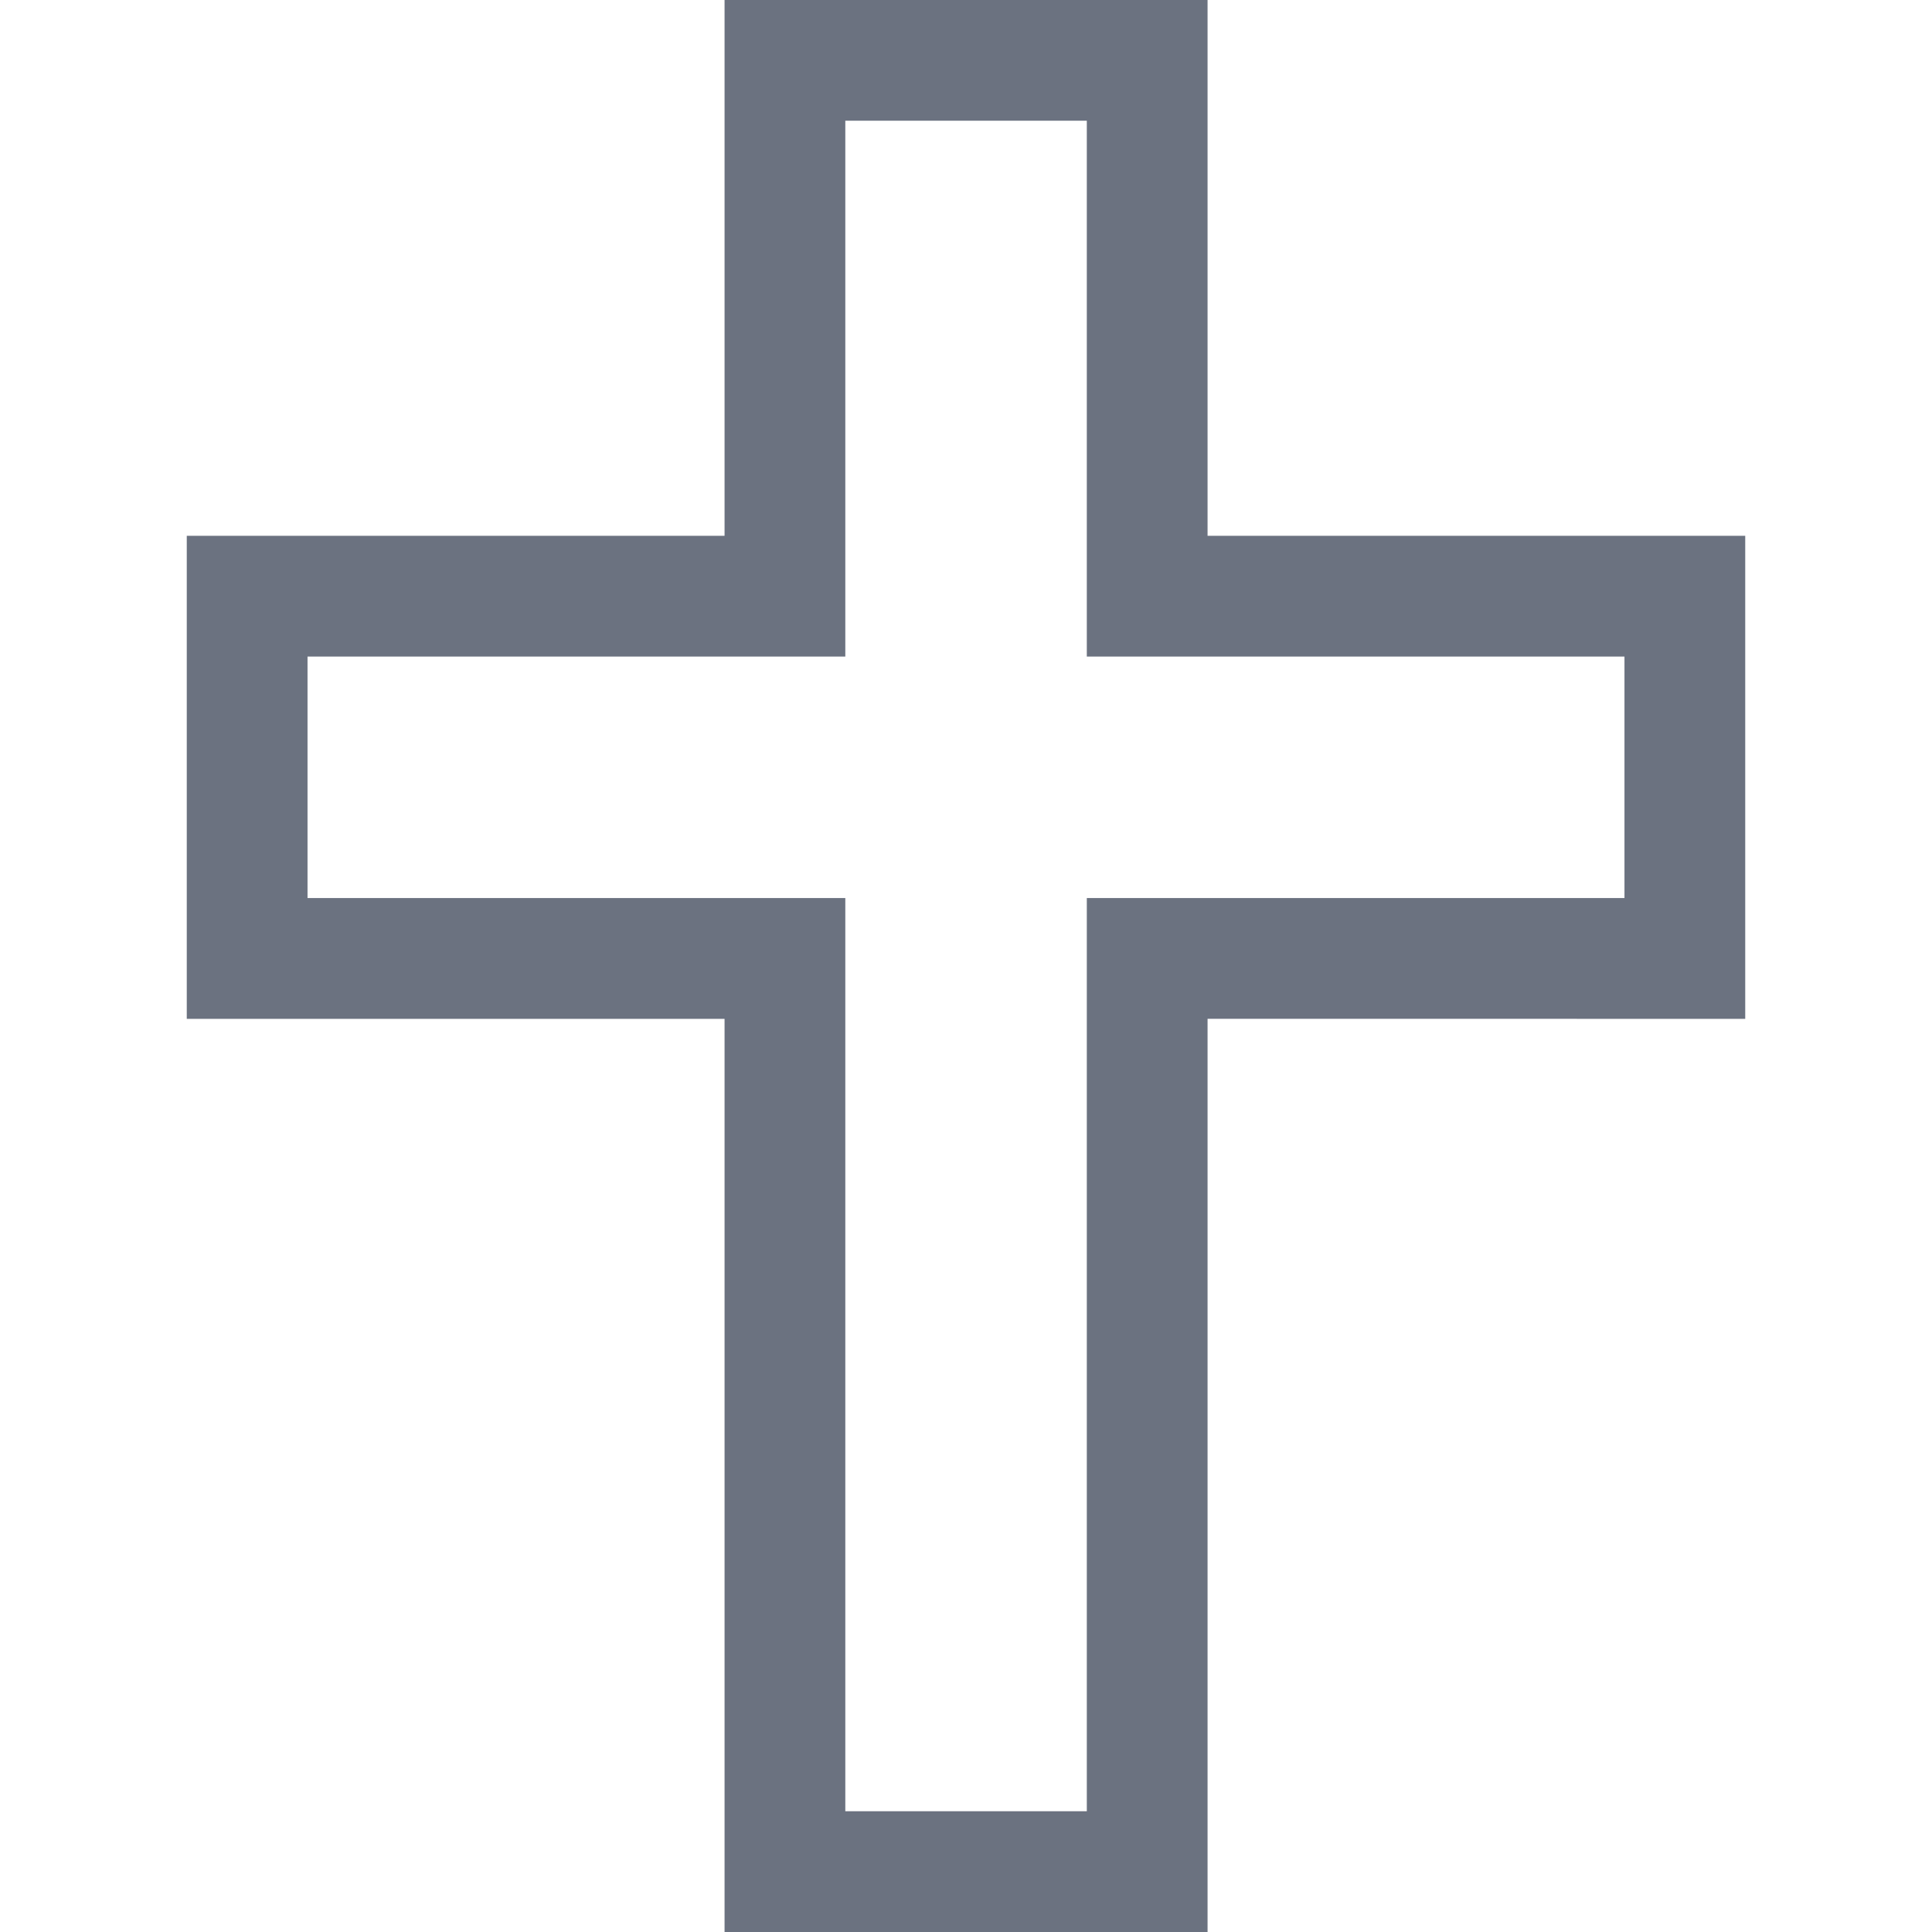 <?xml version="1.0" encoding="utf-8"?>

<!DOCTYPE svg PUBLIC "-//W3C//DTD SVG 1.1//EN" "http://www.w3.org/Graphics/SVG/1.1/DTD/svg11.dtd">
<!-- Uploaded to: SVG Repo, www.svgrepo.com, Generator: SVG Repo Mixer Tools -->
<svg height="800px" width="800px" version="1.1" id="_x32_" xmlns="http://www.w3.org/2000/svg" xmlns:xlink="http://www.w3.org/1999/xlink"
	 viewBox="0 0 512 512"  xml:space="preserve">
<style type="text/css">
	.st0{fill:#6b7280;}
</style>
<g>
	<path class="st0" d="M446.503,141.994H320.017V0H192.015v141.994H49.497v128.01h142.518V512h128.002V269.996l142.486,0.008v-128.01
		H446.503z M430.503,237.996H288.017V480h-64.001V237.996H81.497v-64.001h142.518V31.992h64.001v142.002h142.486V237.996z"/>
</g>
</svg>
